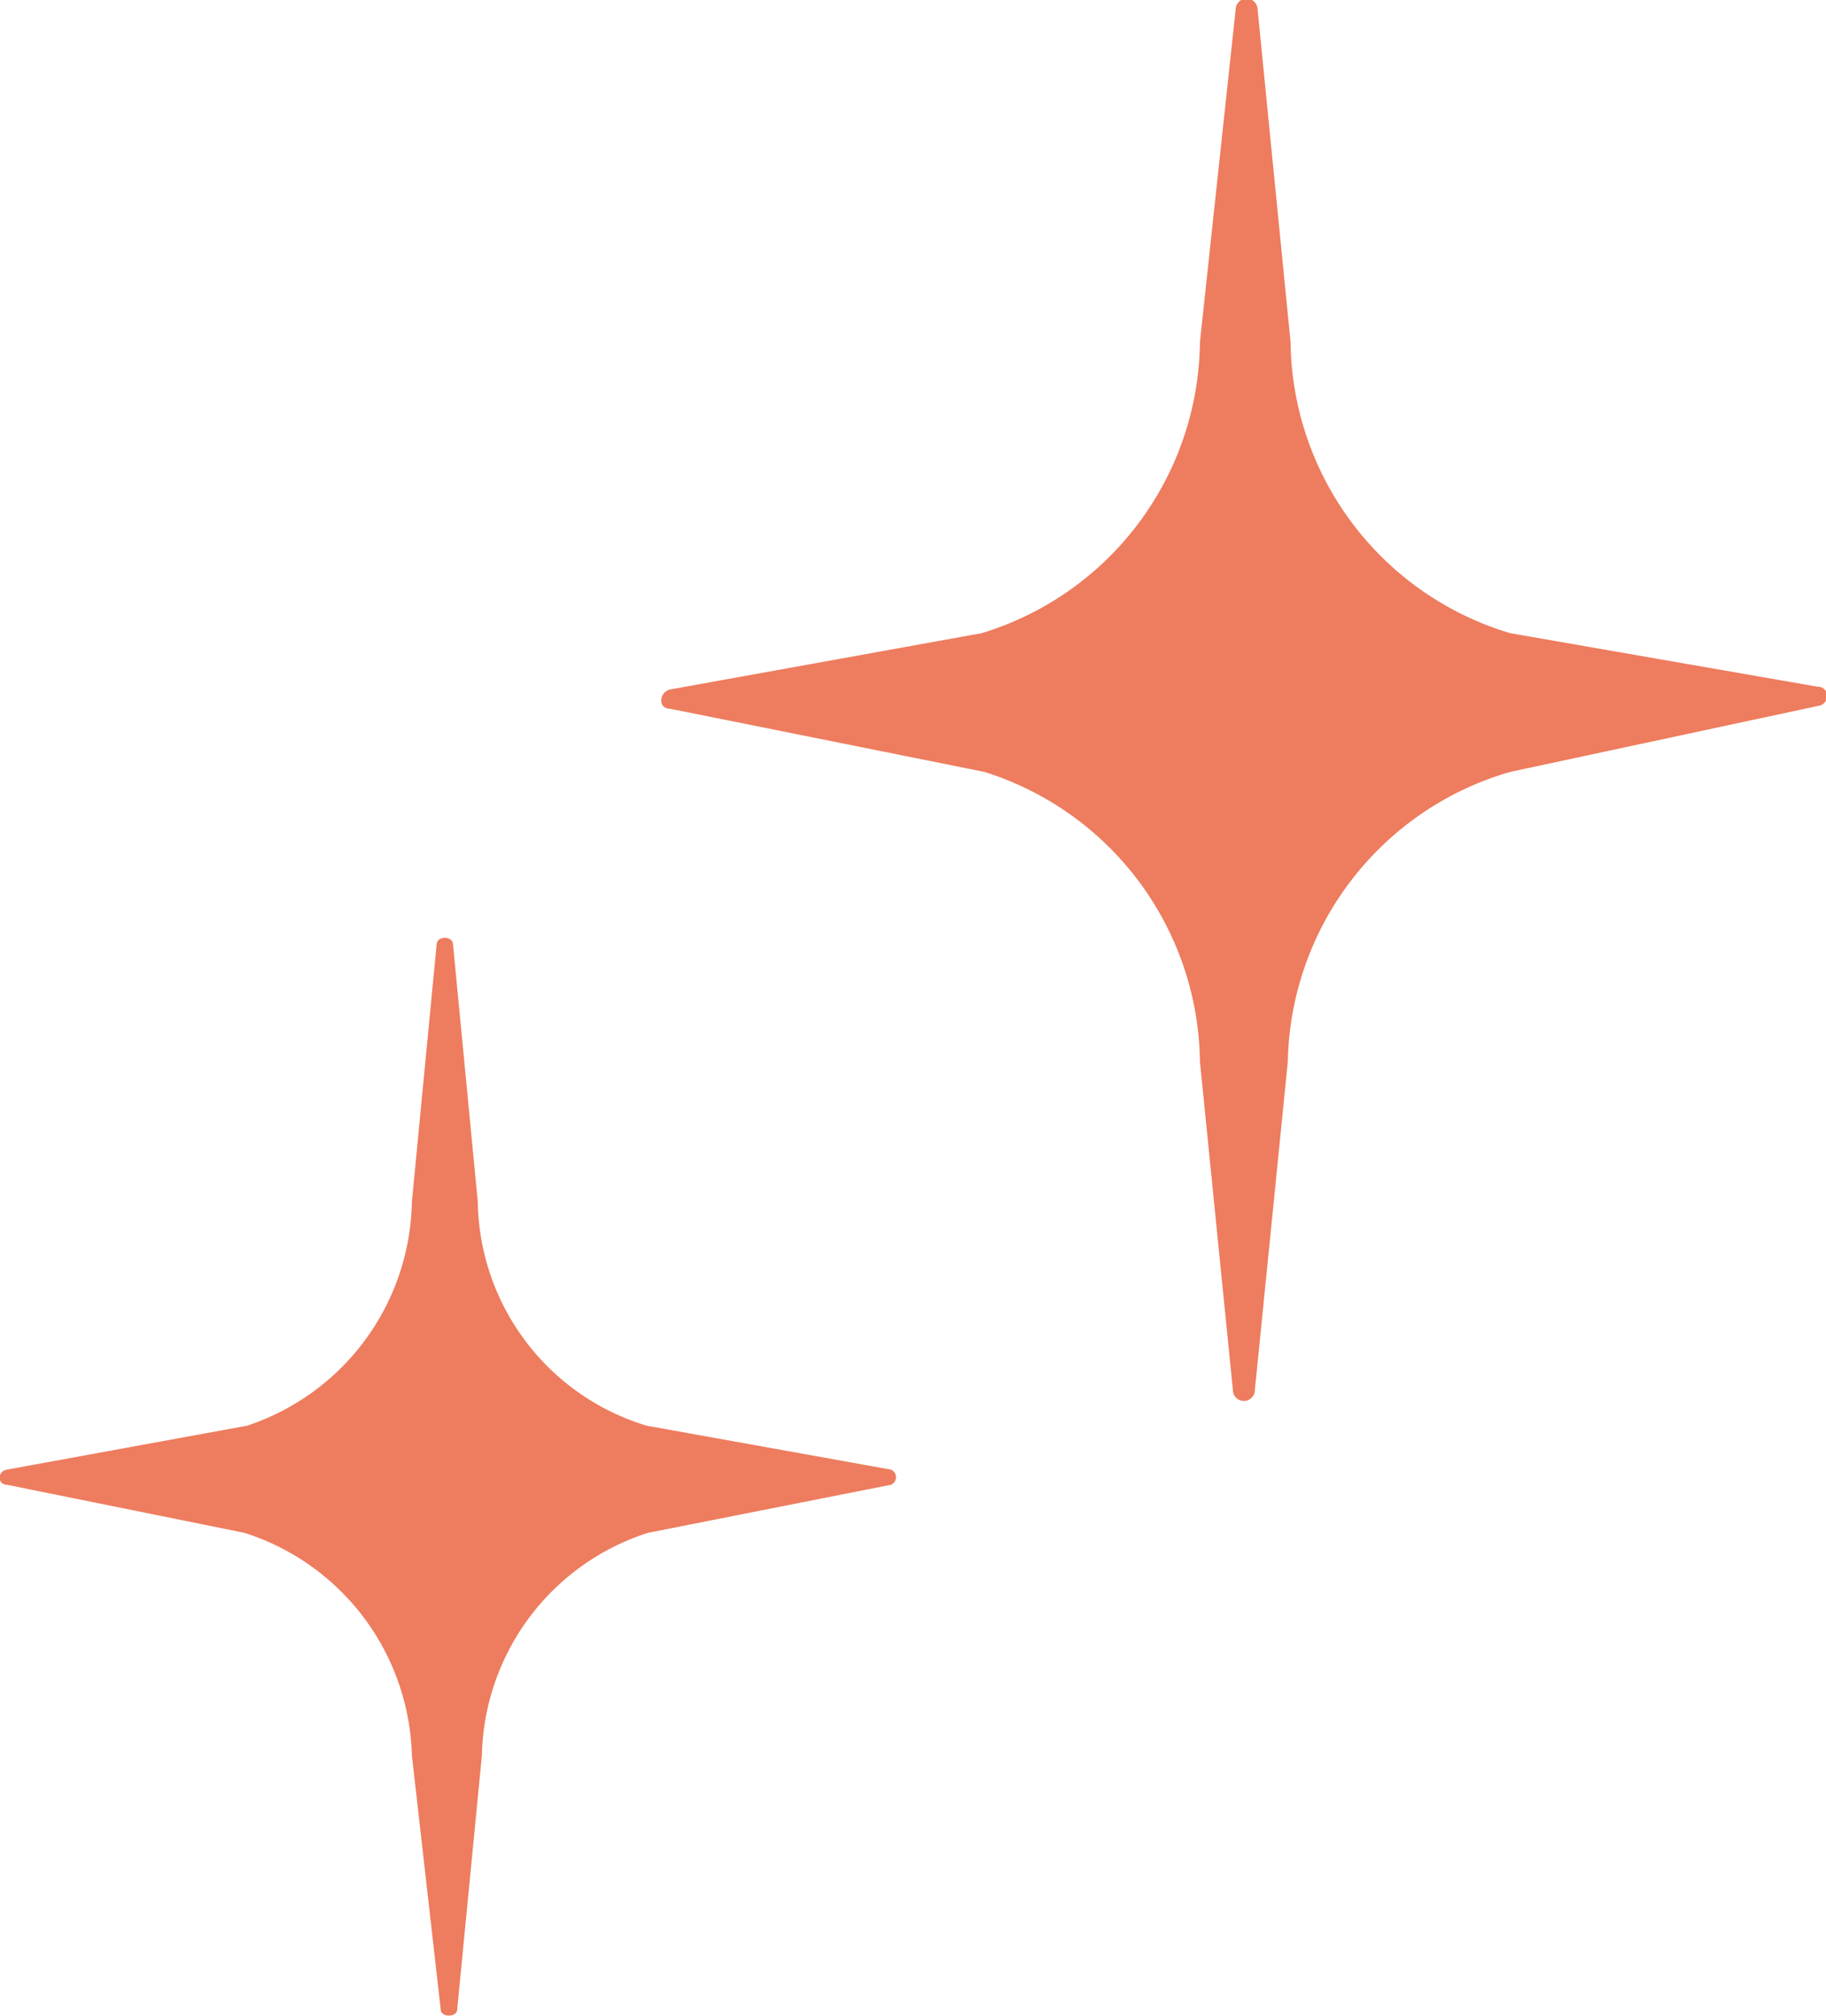 <svg xmlns="http://www.w3.org/2000/svg" viewBox="0 0 13.3 14.68"><g id="b4f831c7-fb41-47ba-bb9b-df773fb491e3" data-name="Layer 2"><g id="bc704cf5-e81e-4b07-b647-eb7efd19604c" data-name="Layer 1"><path d="M13.24,5c.09,0,.09.13,0,.14L11,5.62A2.24,2.24,0,0,0,9.38,7.73l-.24,2.39a.08.08,0,0,1-.16,0L8.74,7.73A2.24,2.24,0,0,0,7.17,5.62L4.88,5.16c-.09,0-.08-.12,0-.14l2.27-.41A2.24,2.24,0,0,0,8.74,2.49L9,.07a.08.08,0,0,1,.16,0l.24,2.42A2.24,2.24,0,0,0,11,4.61Z" fill="#ee7c5e"/><path d="M6.49,10.7a.06.06,0,0,1,0,.11l-1.77.35a1.74,1.74,0,0,0-1.21,1.62l-.18,1.85c0,.06-.12.06-.12,0L3,12.78a1.75,1.75,0,0,0-1.22-1.62L.05,10.81c-.07,0-.07-.1,0-.11l1.75-.32A1.75,1.75,0,0,0,3,8.75l.18-1.87c0-.07.12-.07.12,0l.18,1.87a1.73,1.73,0,0,0,1.23,1.63Z" fill="#ee7c5e"/></g></g></svg>